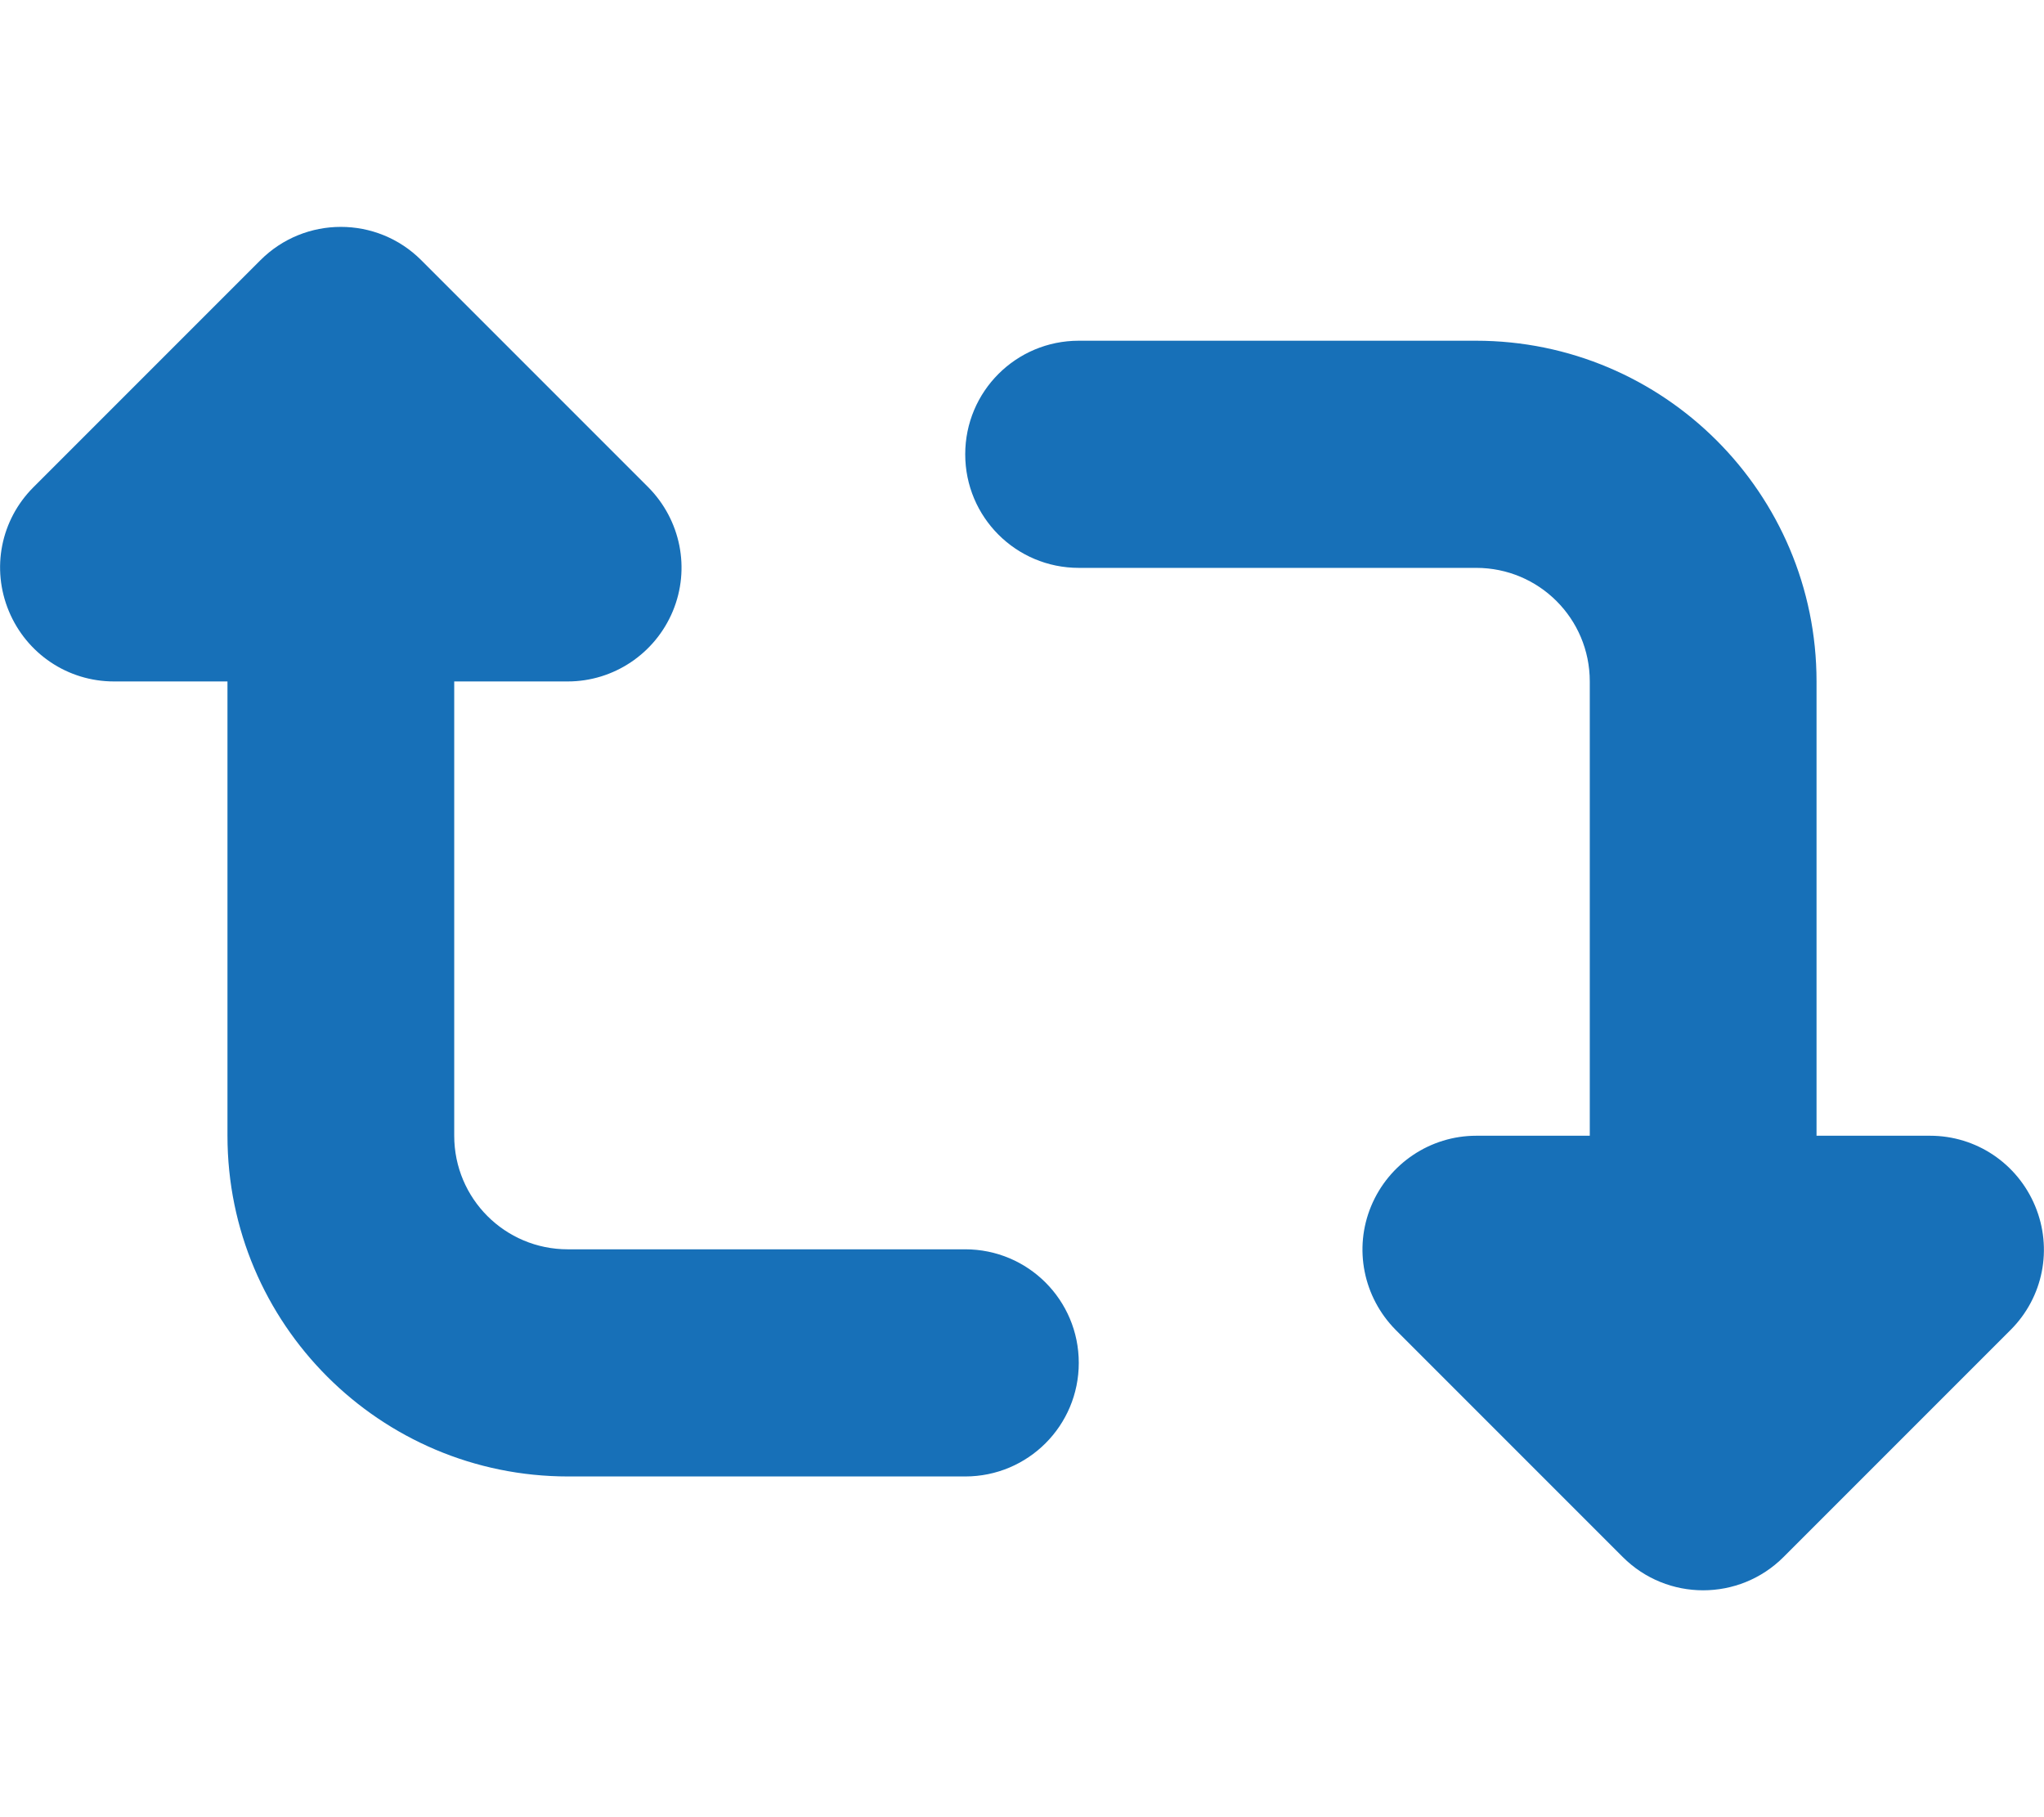 <?xml version="1.0" encoding="utf-8"?>
<!-- Generator: Adobe Illustrator 26.2.1, SVG Export Plug-In . SVG Version: 6.00 Build 0)  -->
<svg version="1.1" id="Ebene_1" xmlns="http://www.w3.org/2000/svg" xmlns:xlink="http://www.w3.org/1999/xlink" x="0px" y="0px"
	 viewBox="0 0 576 512" style="enable-background:new 0 0 576 512;" xml:space="preserve">
<style type="text/css">
	.st0{fill:#1770B8;}
</style>
<path class="st0" d="M272,416c17.7,0,32-14.3,32-32s-14.3-32-32-32H160c-17.7,0-32-14.3-32-32V192h32c12.9,0,24.6-7.8,29.6-19.8
	s2.2-25.7-6.9-34.9l-64-64c-12.5-12.5-32.8-12.5-45.3,0l-64,64c-9.2,9.2-11.9,22.9-6.9,34.9S19.1,192,32.1,192h32v128
	c0,53,43,96,96,96H272z M304,96c-17.7,0-32,14.3-32,32s14.3,32,32,32h112c17.7,0,32,14.3,32,32v128h-32c-12.9,0-24.6,7.8-29.6,19.8
	s-2.2,25.7,6.9,34.9l64,64c12.5,12.5,32.8,12.5,45.3,0l64-64c9.2-9.2,11.9-22.9,6.9-34.9S556.9,320,543.9,320h-32V192
	c0-53-43-96-96-96H304z"/>
</svg>
